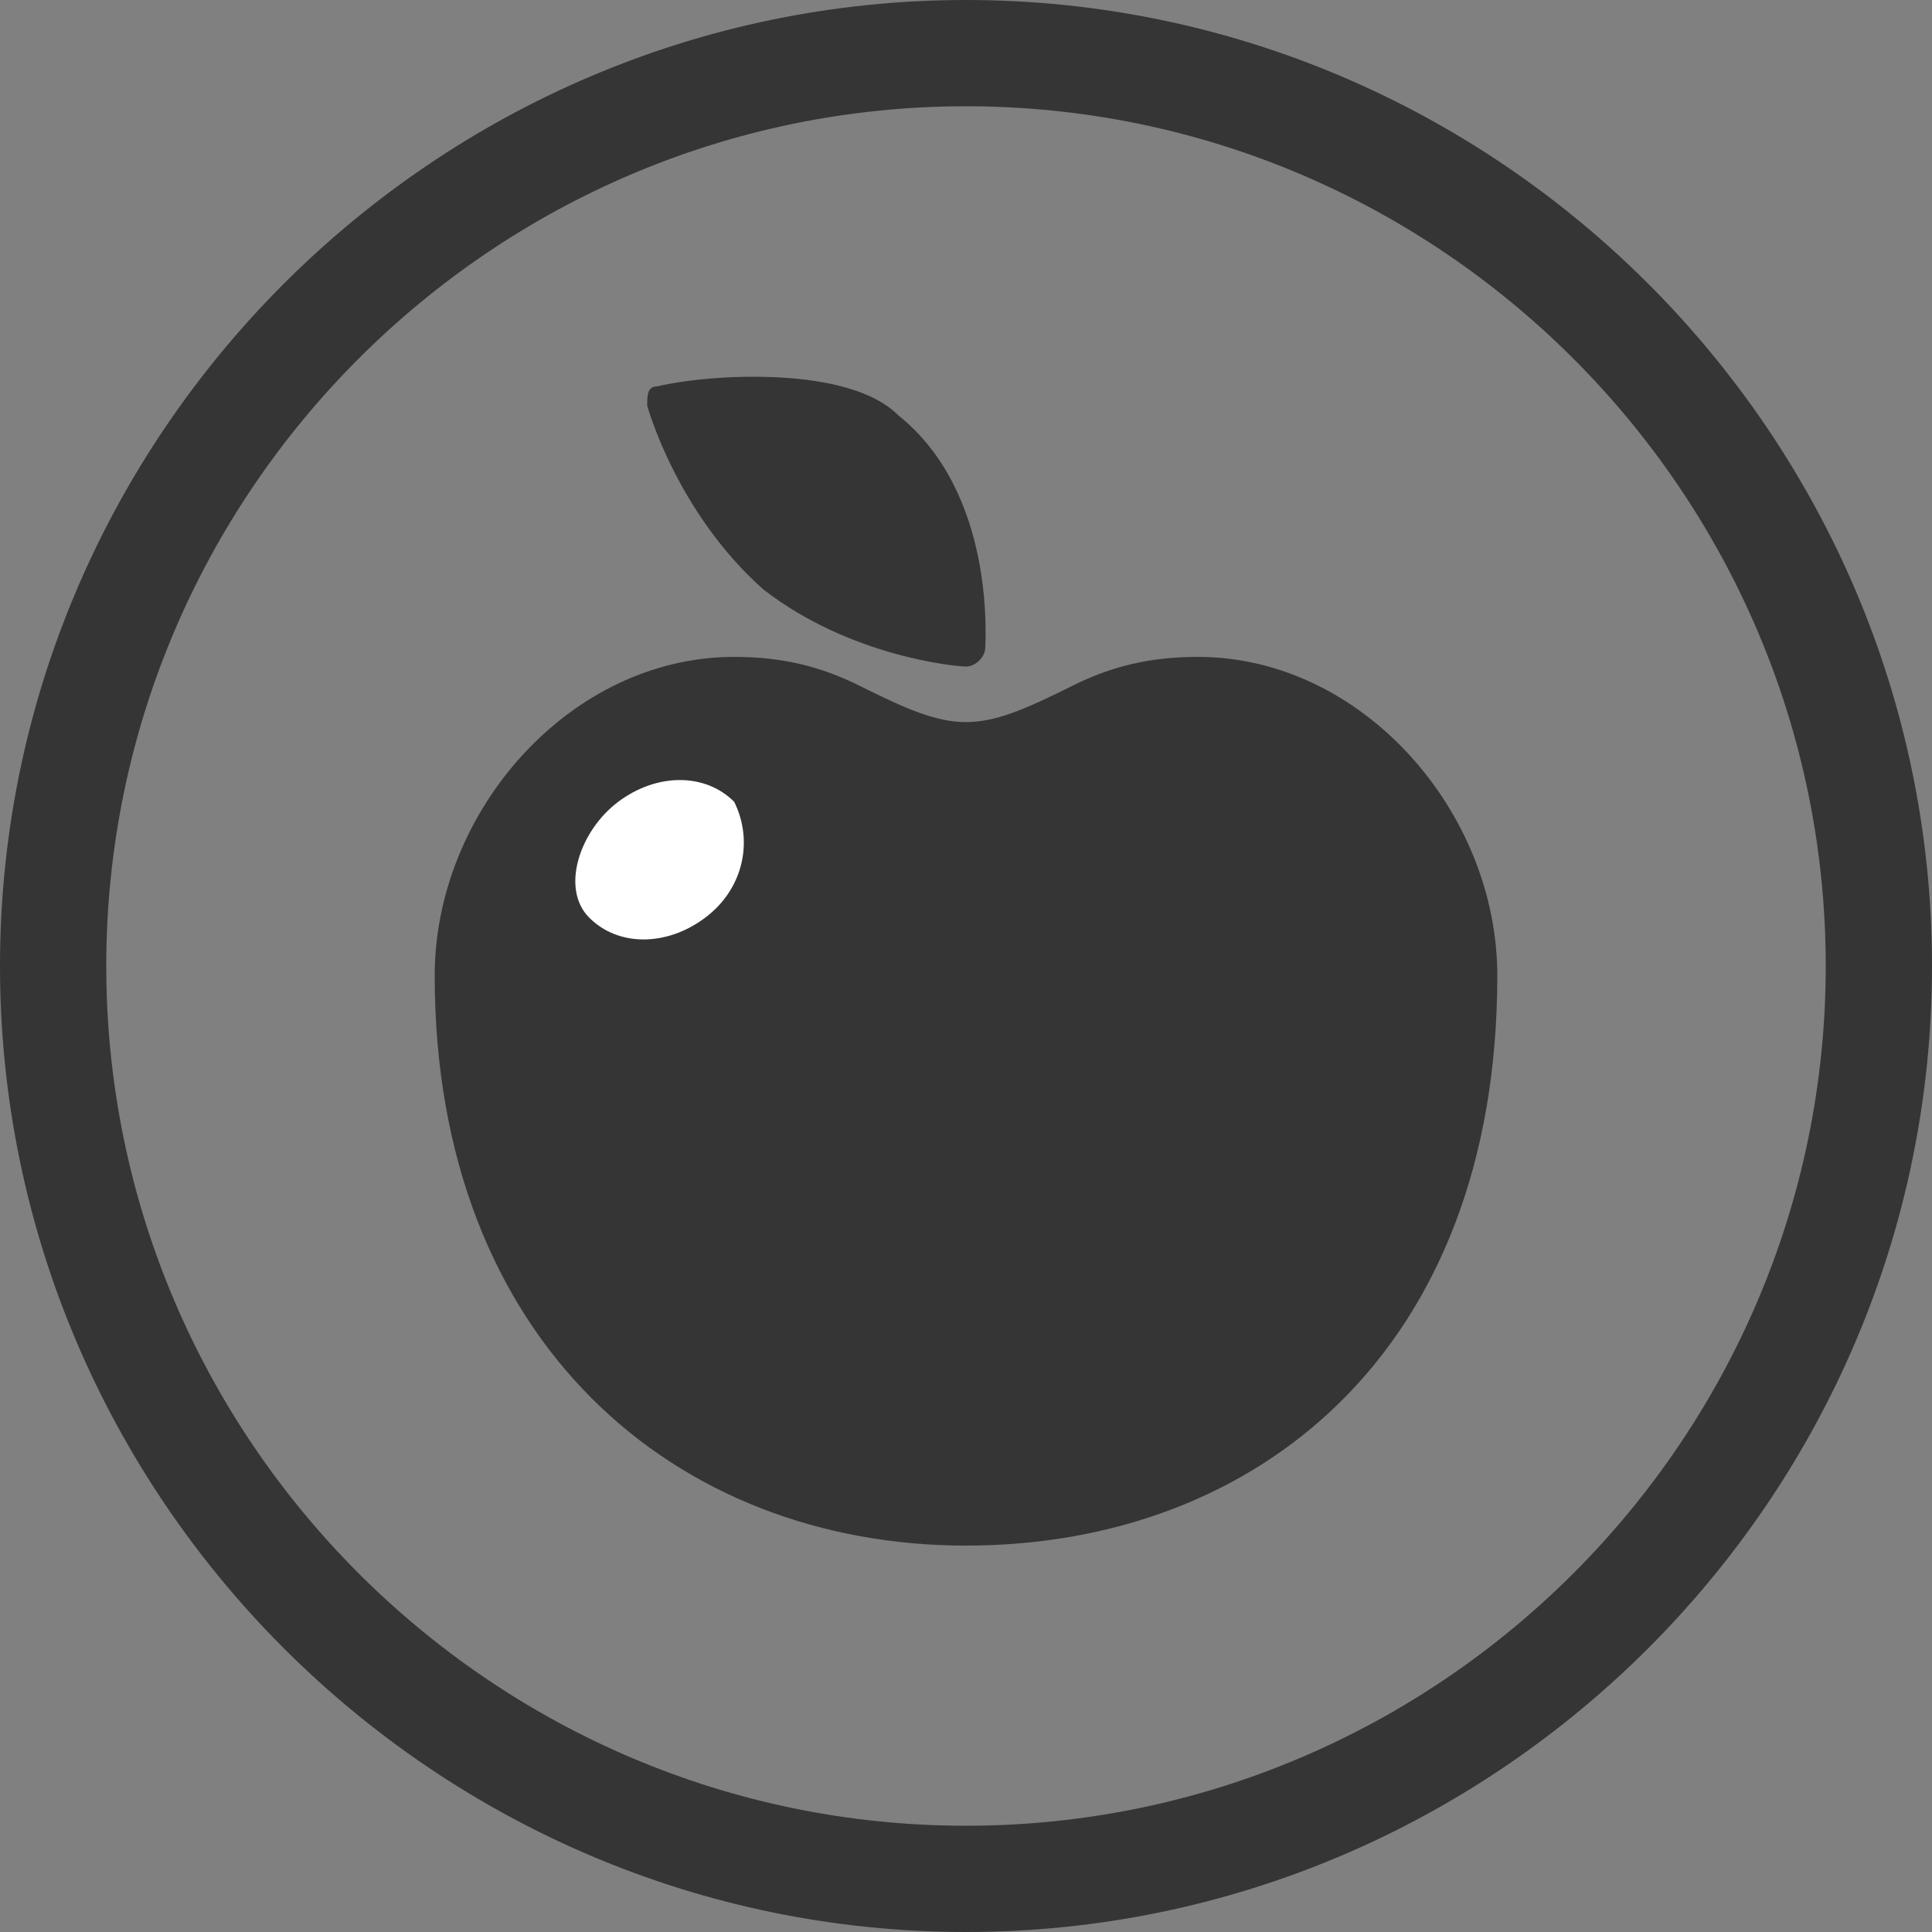 <?xml version="1.0" encoding="UTF-8"?> <!-- Generator: Adobe Illustrator 25.4.1, SVG Export Plug-In . SVG Version: 6.00 Build 0) --> <svg xmlns="http://www.w3.org/2000/svg" xmlns:xlink="http://www.w3.org/1999/xlink" version="1.1" id="Layer_1" x="0px" y="0px" viewBox="0 0 20 20" style="enable-background:new 0 0 20 20;" xml:space="preserve"><rect x="0" y="0" width="20" height="20" fill="#808080" stroke="none"/> <style type="text/css"> .st0{fill:#353535;} .st1{fill:#FFFFFF;} </style> <g> <g> <path class="st0" d="M12.4,6.8c-0.5,0-0.9,0.1-1.3,0.3v0c-1,0.5-1.2,0.5-2.2,0v0C8.5,6.9,8.1,6.8,7.6,6.8c-1.7,0-3.1,1.6-3.1,3.3 C4.5,13.9,7,16,10,16c3,0,5.5-2,5.5-5.9C15.5,8.4,14.1,6.8,12.4,6.8z"></path> <path class="st0" d="M9.3,4.3C9,4,8.4,3.9,7.8,3.9C7.2,3.9,6.8,4,6.8,4C6.7,4,6.7,4.1,6.7,4.2c0,0,0.3,1.1,1.2,1.9 C8.8,6.8,9.9,6.9,10,6.9c0,0,0,0,0,0c0.1,0,0.2-0.1,0.2-0.2C10.2,6.6,10.3,5.1,9.3,4.3z"></path> <path class="st1" d="M7.3,9.5c-0.4,0.3-0.9,0.3-1.2,0C5.8,9.2,6,8.6,6.4,8.3C6.8,8,7.3,8,7.6,8.3C7.8,8.7,7.7,9.2,7.3,9.5z"></path> </g> <g> <path class="st0" d="M10,20C4.5,20,0,15.5,0,10C0,4.5,4.5,0,10,0s10,4.5,10,10C20,15.5,15.5,20,10,20z M10,1.1 c-4.9,0-8.9,4-8.9,8.9c0,4.9,4,8.9,8.9,8.9s8.9-4,8.9-8.9C18.9,5.1,14.9,1.1,10,1.1z"></path> </g> </g> </svg> 